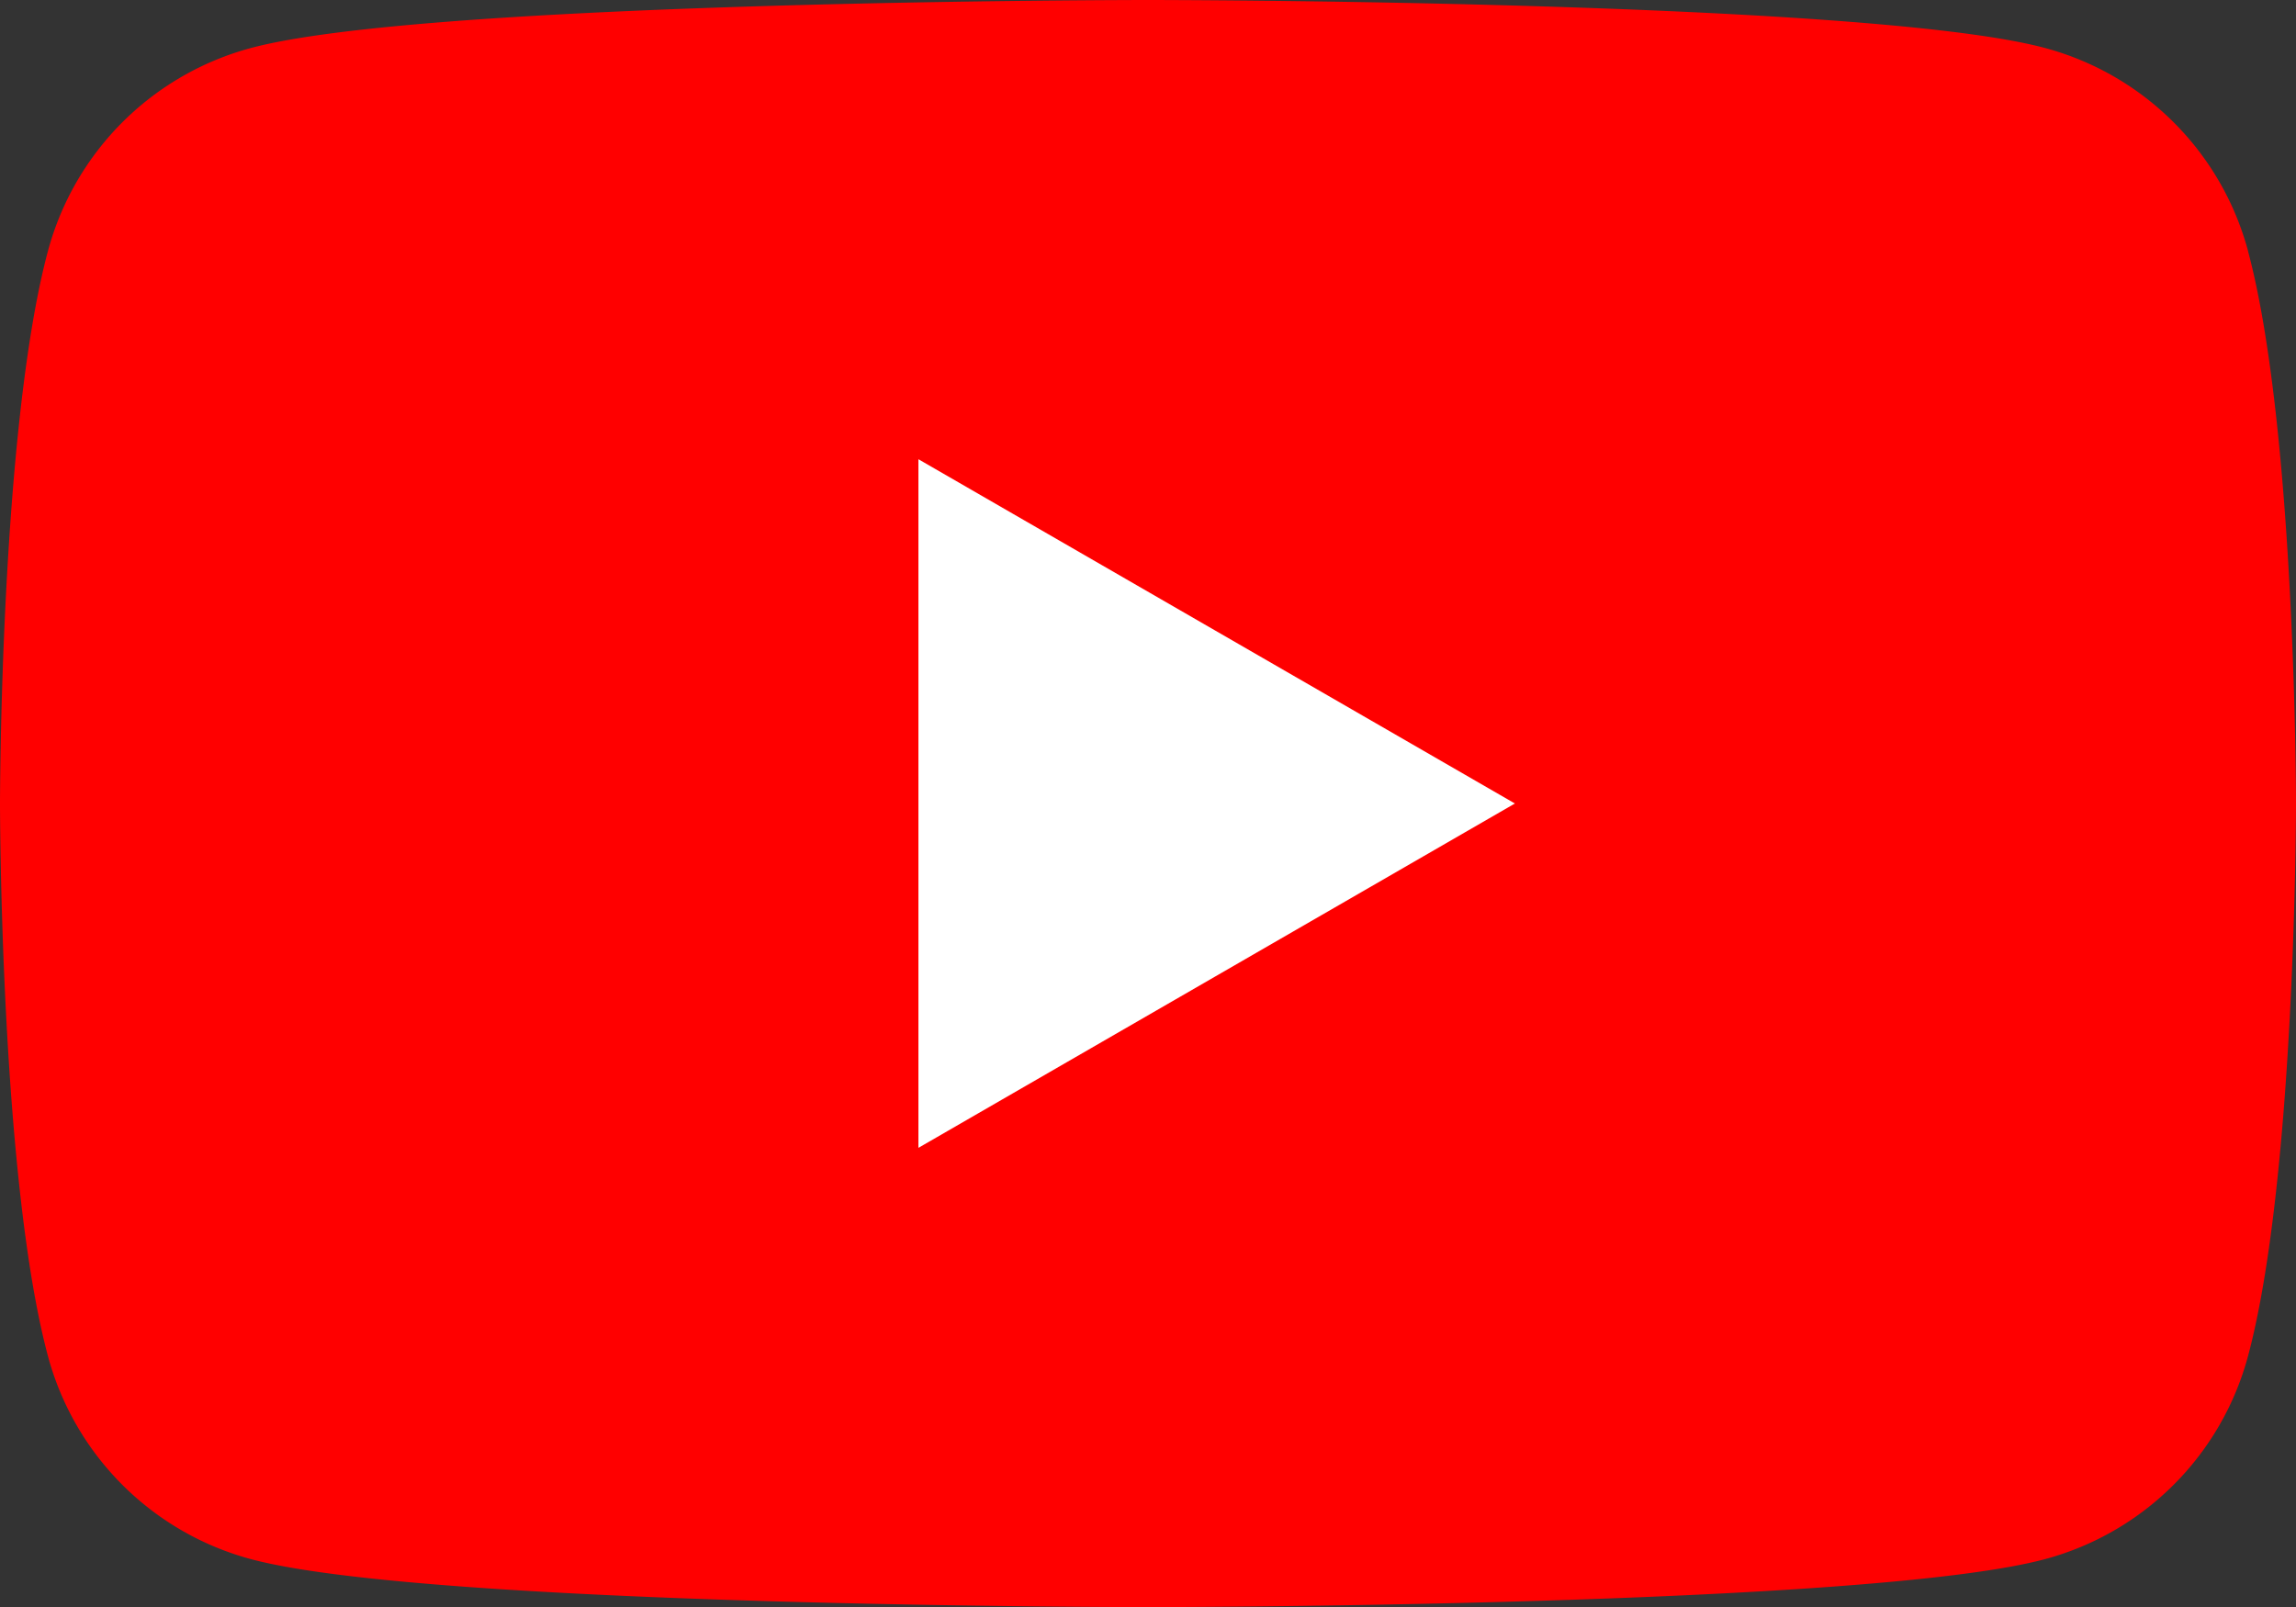 <svg xmlns="http://www.w3.org/2000/svg" xmlns:xlink="http://www.w3.org/1999/xlink" id="Youtube_logo" data-name="Youtube logo" width="71.131" height="49.792" viewBox="0 0 71.131 49.792"><rect x="0" y="0" width="71.131" height="49.792" fill="#333333" stroke="none"/><defs><clipPath id="clip-path"><rect id="Rectangle_364" data-name="Rectangle 364" width="71.131" height="49.792" fill="none"></rect></clipPath></defs><g id="Group_412" data-name="Group 412" transform="translate(0 0)" clip-path="url(#clip-path)"><path id="Path_368" data-name="Path 368" d="M69.645,7.775a8.908,8.908,0,0,0-6.289-6.288C57.808,0,35.565,0,35.565,0S13.322,0,7.775,1.487A8.908,8.908,0,0,0,1.486,7.775C0,13.322,0,24.9,0,24.9s0,11.573,1.486,17.12a8.909,8.909,0,0,0,6.289,6.289c5.547,1.486,27.79,1.486,27.79,1.486s22.243,0,27.79-1.486a8.909,8.909,0,0,0,6.289-6.289c1.487-5.547,1.487-17.12,1.487-17.12s0-11.574-1.487-17.121" transform="translate(0 0)" fill="red"></path><path id="Path_369" data-name="Path 369" d="M48.594,45.636,67.073,34.967,48.594,24.3Z" transform="translate(-20.141 -10.071)" fill="#fff"></path></g></svg>